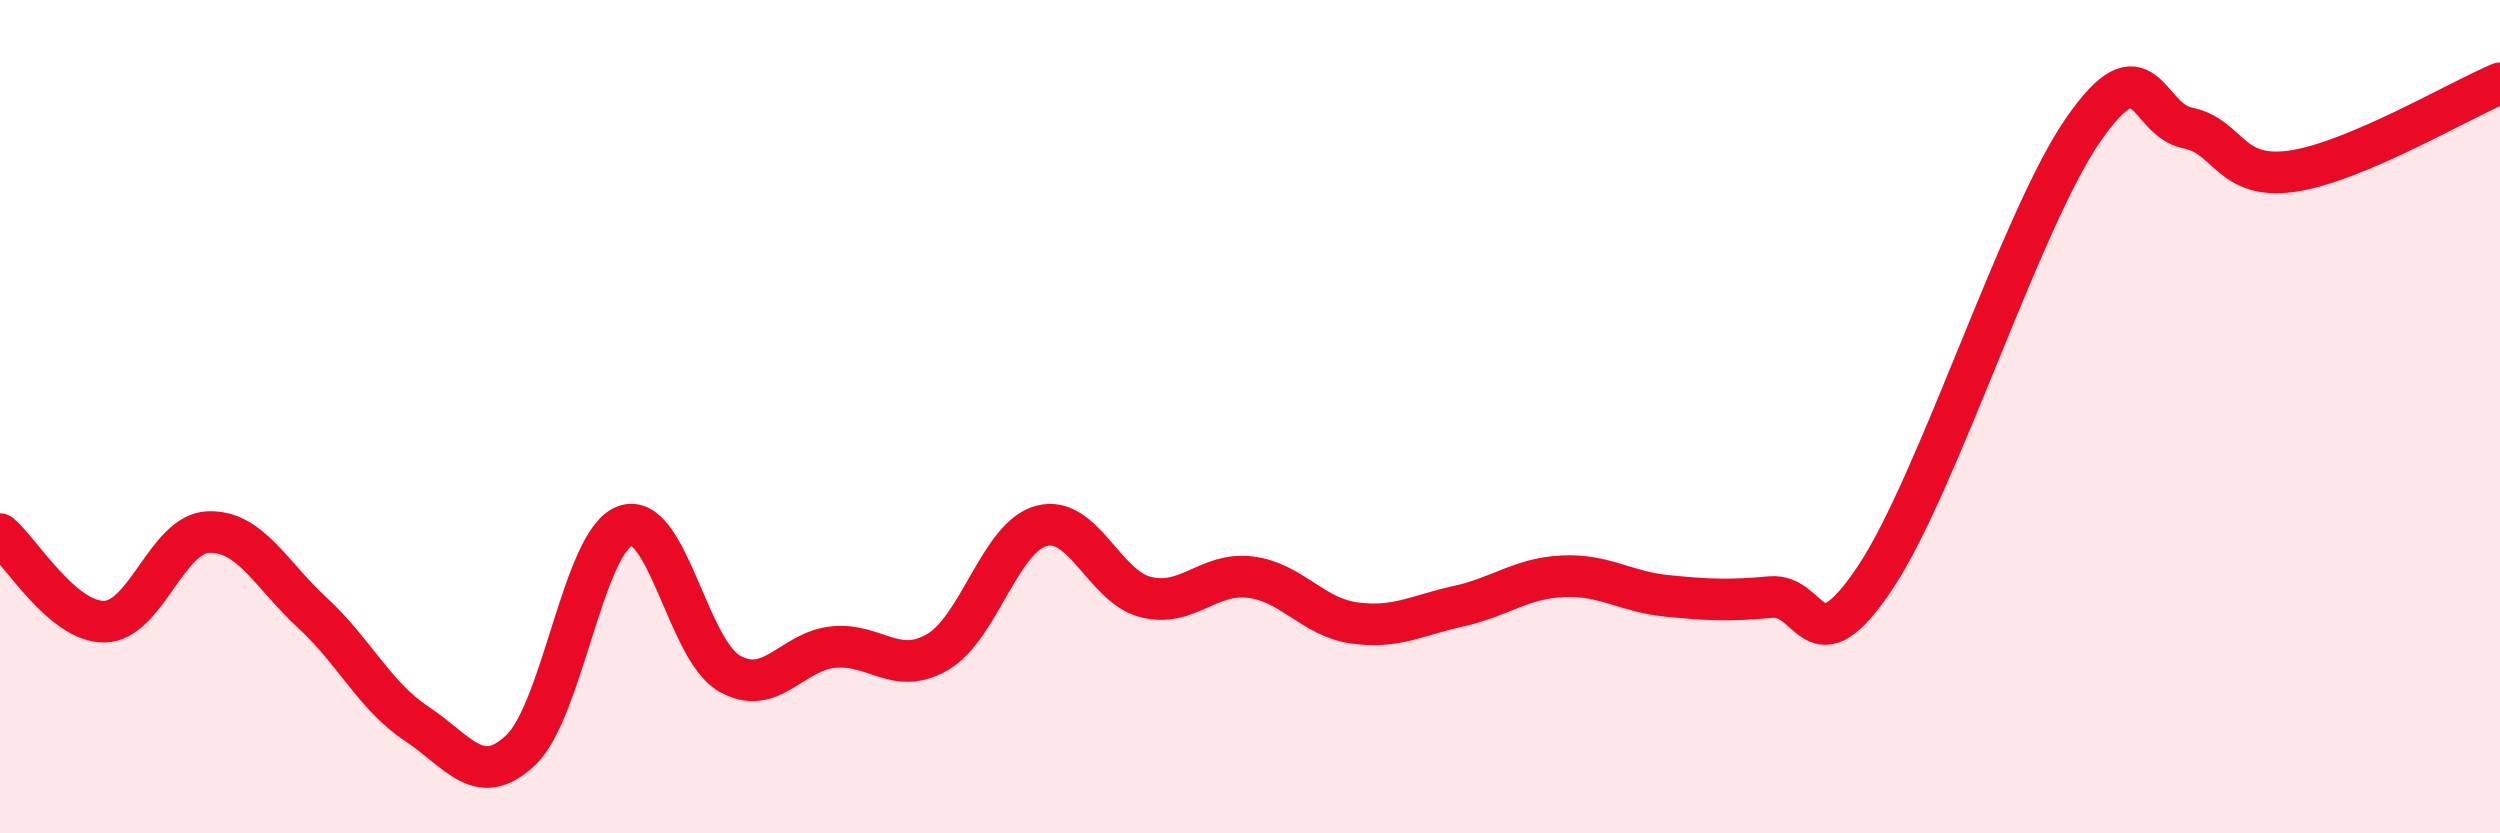 
    <svg width="60" height="20" viewBox="0 0 60 20" xmlns="http://www.w3.org/2000/svg">
      <path
        d="M 0,12.82 C 0.5,13.24 1.5,14.93 2.5,14.92 C 3.5,14.91 4,12.81 5,12.77 C 6,12.73 6.5,13.79 7.5,14.71 C 8.5,15.63 9,16.71 10,17.37 C 11,18.03 11.5,18.95 12.5,18 C 13.5,17.05 14,12.99 15,12.62 C 16,12.25 16.5,15.58 17.5,16.16 C 18.5,16.74 19,15.63 20,15.53 C 21,15.43 21.5,16.23 22.5,15.65 C 23.5,15.07 24,12.88 25,12.62 C 26,12.36 26.5,14.08 27.5,14.33 C 28.5,14.58 29,13.73 30,13.85 C 31,13.97 31.5,14.81 32.5,14.95 C 33.5,15.09 34,14.77 35,14.55 C 36,14.33 36.5,13.88 37.5,13.83 C 38.5,13.78 39,14.2 40,14.3 C 41,14.4 41.5,14.42 42.5,14.33 C 43.5,14.24 43.5,16.11 45,13.87 C 46.5,11.63 48.5,5.27 50,3.11 C 51.5,0.95 51.5,2.87 52.5,3.07 C 53.5,3.27 53.5,4.32 55,4.11 C 56.5,3.9 59,2.42 60,2L60 20L0 20Z"
        fill="#EB0A25"
        opacity="0.1"
        stroke-linecap="round"
        stroke-linejoin="round"
      />
      <path
        d="M 0,12.82 C 0.5,13.24 1.5,14.93 2.5,14.92 C 3.5,14.91 4,12.81 5,12.77 C 6,12.73 6.5,13.79 7.5,14.71 C 8.5,15.63 9,16.71 10,17.37 C 11,18.03 11.5,18.95 12.5,18 C 13.5,17.05 14,12.99 15,12.62 C 16,12.25 16.5,15.58 17.5,16.16 C 18.5,16.74 19,15.63 20,15.53 C 21,15.43 21.5,16.23 22.5,15.65 C 23.5,15.07 24,12.88 25,12.62 C 26,12.36 26.5,14.08 27.5,14.33 C 28.5,14.58 29,13.73 30,13.85 C 31,13.97 31.5,14.81 32.5,14.95 C 33.5,15.09 34,14.77 35,14.55 C 36,14.33 36.5,13.88 37.5,13.83 C 38.5,13.78 39,14.2 40,14.3 C 41,14.4 41.5,14.42 42.5,14.33 C 43.5,14.24 43.5,16.11 45,13.87 C 46.5,11.63 48.5,5.27 50,3.11 C 51.5,0.95 51.5,2.87 52.5,3.07 C 53.5,3.27 53.5,4.32 55,4.11 C 56.5,3.9 59,2.42 60,2"
        stroke="#EB0A25"
        stroke-width="1"
        fill="none"
        stroke-linecap="round"
        stroke-linejoin="round"
      />
    </svg>
  